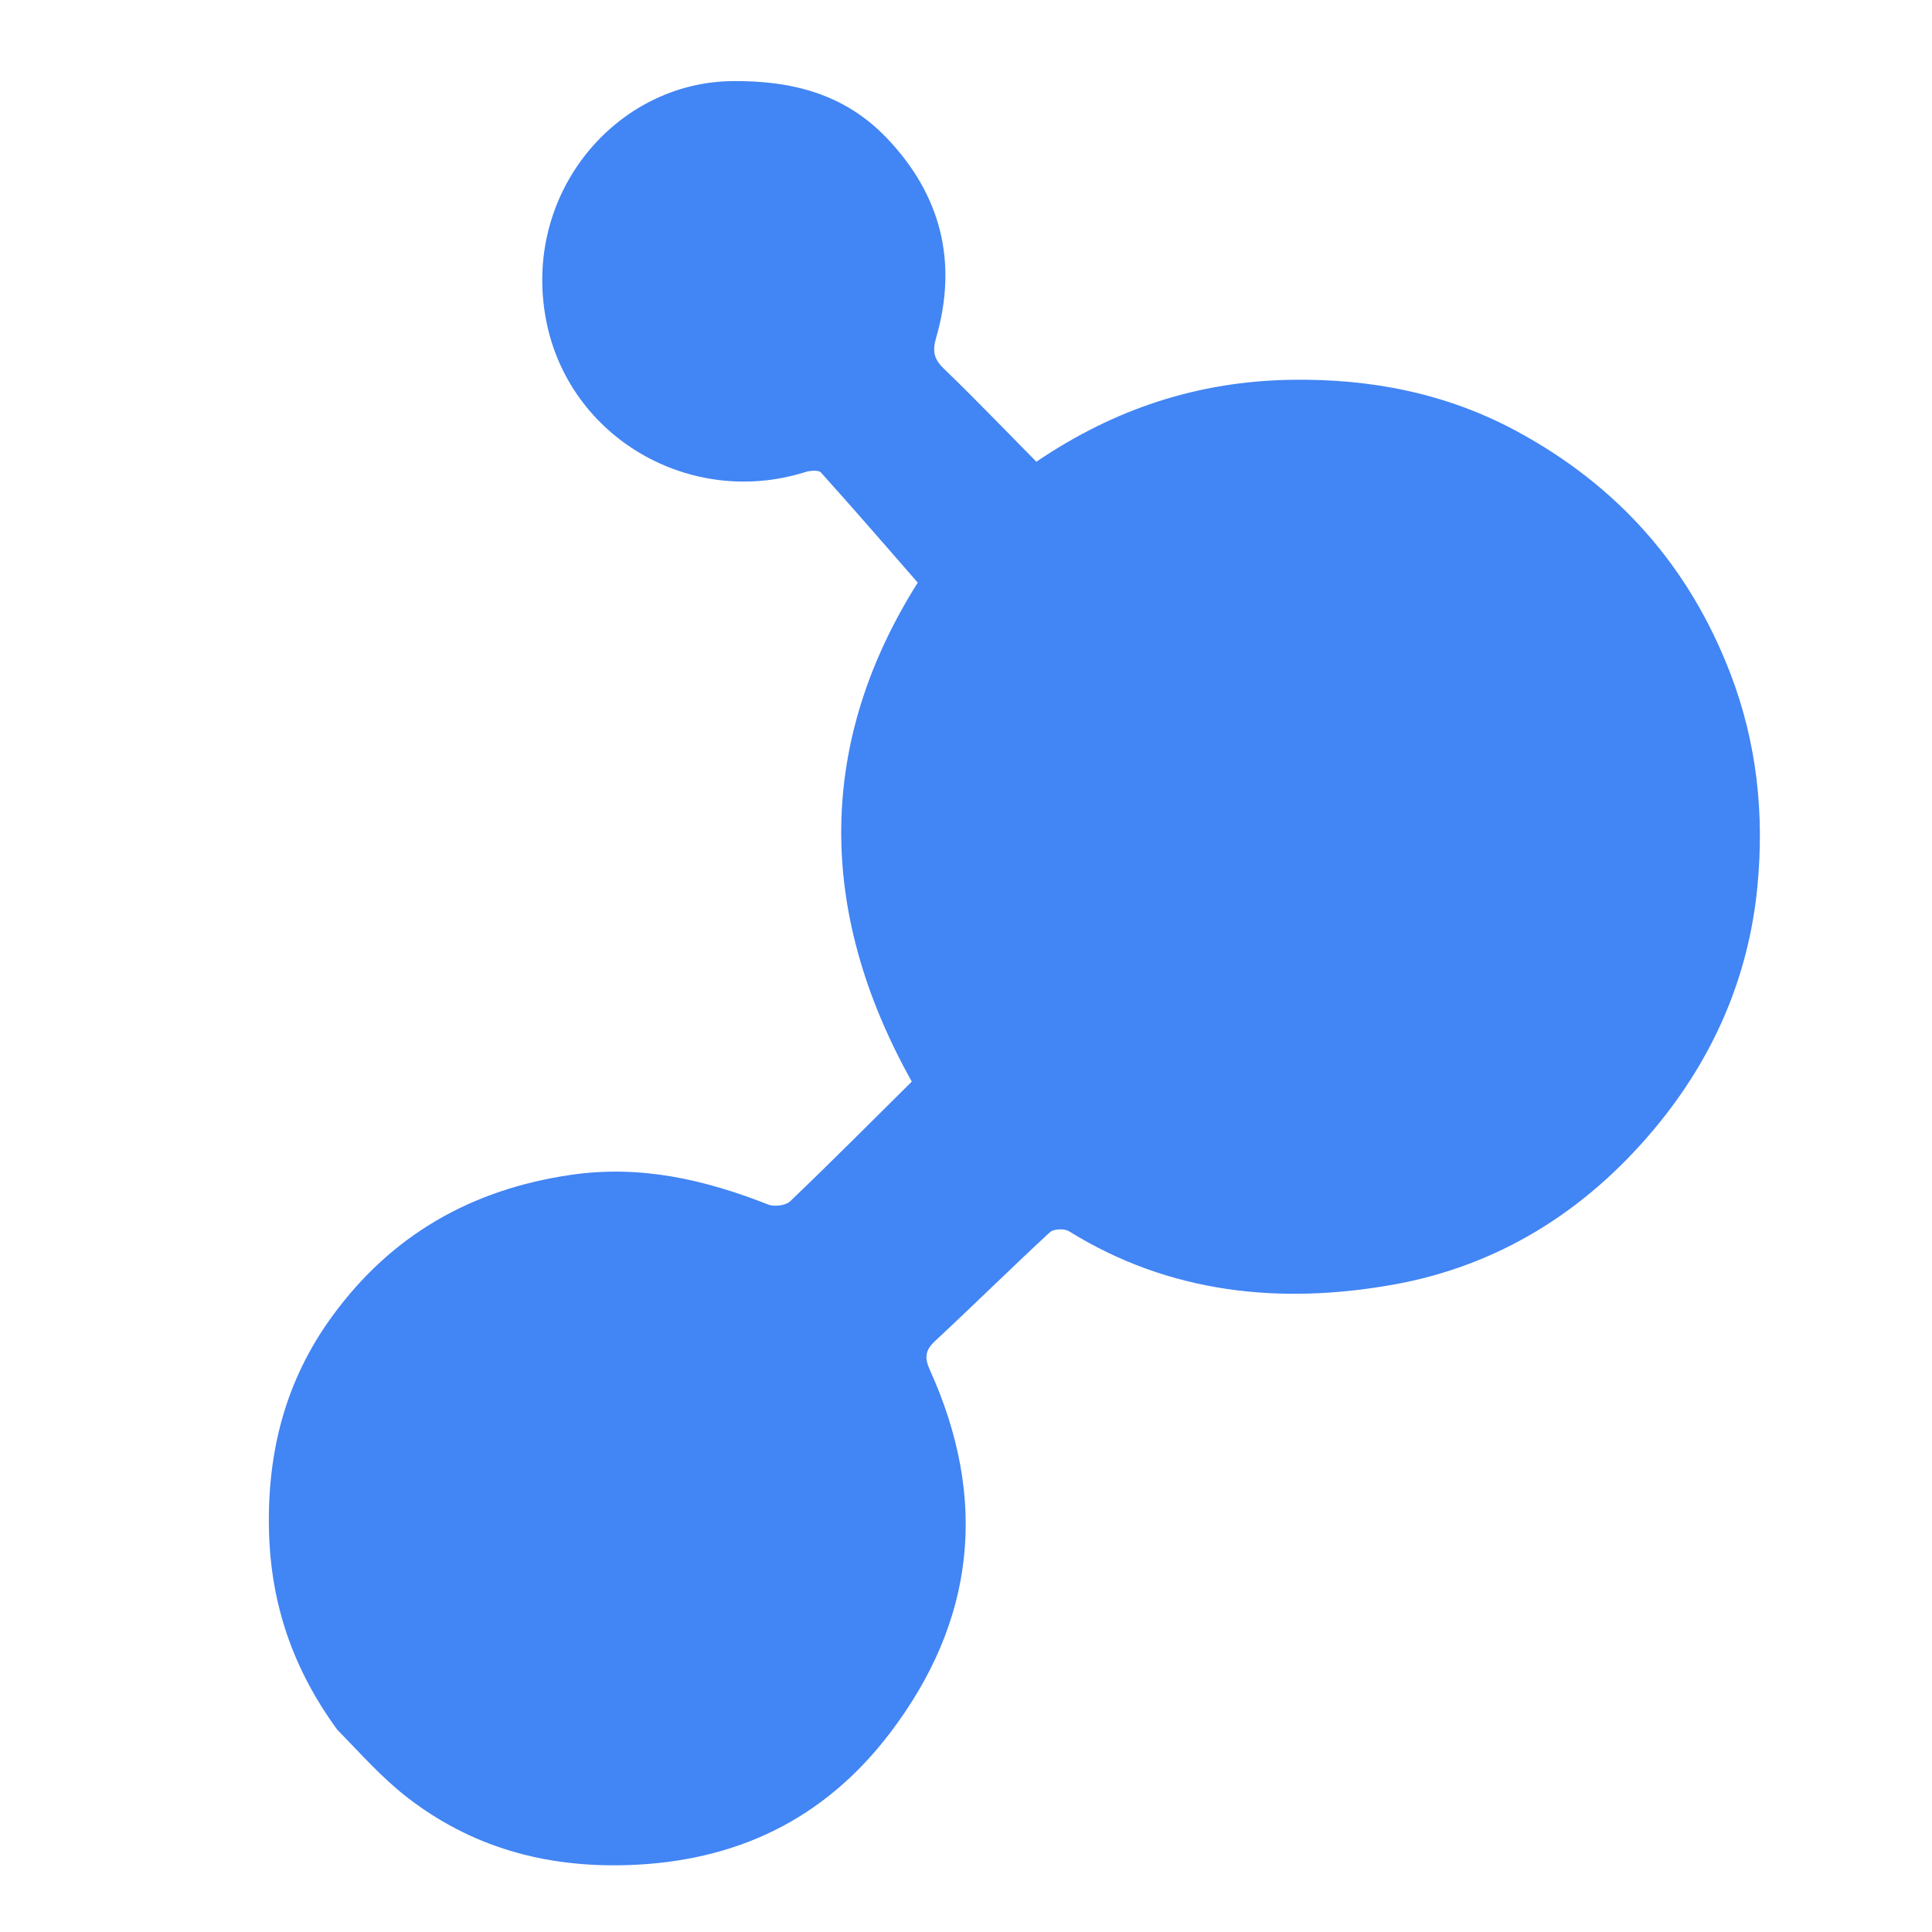 <svg xmlns="http://www.w3.org/2000/svg" xmlns:xlink="http://www.w3.org/1999/xlink" version="1.1" id="Layer_1" x="0px" y="0px" width="100%" viewBox="0 0 401 401" enable-background="new 0 0 401 401" xml:space="preserve">
<path fill="#4285F4" opacity="1" stroke="none" d=" M69.968,358.972   C60.883,346.505 56.219,333.102 55.834,317.798   C55.418,301.301 59.298,286.413 68.99,273.142   C81.246,256.362 97.753,246.903 118.399,243.863   C132.889,241.729 146.212,244.81 159.44,250.01   C160.715,250.511 163.071,250.227 164,249.339   C172.533,241.178 180.862,232.804 189.248,224.494   C169.161,188.578 169.889,153.583 190.486,120.925   C183.717,113.172 177.134,105.547 170.387,98.071   C169.869,97.497 168.095,97.679 167.059,98.003   C143.279,105.456 118.053,90.854 113.353,66.475   C108.297,40.248 127.765,17.093 152,16.834   C164.469,16.702 175.346,19.557 184.003,28.596   C195.296,40.388 198.866,54.365 194.287,70.152   C193.52,72.798 193.792,74.487 195.856,76.475   C202.45,82.828 208.789,89.445 215.105,95.837   C231.288,84.871 248.579,79.144 267.983,78.829   C284.59,78.56 300.27,81.672 314.698,89.443   C335.602,100.702 350.579,117.38 359.203,139.925   C364.71,154.323 366.198,169.091 364.767,183.958   C362.96,202.74 355.68,219.564 343.372,234.302   C328.97,251.547 310.821,262.781 289.113,266.647   C265.788,270.801 242.77,268.523 221.866,255.546   C220.914,254.955 218.674,255.053 217.902,255.768   C209.87,263.201 202.08,270.895 194.067,278.351   C191.99,280.283 191.868,281.842 193.003,284.35   C205.114,311.104 202.502,336.386 184.671,359.767   C171.019,377.668 152.74,386.427 130.154,387.117   C113.112,387.638 97.798,383.388 84.407,372.971   C79.215,368.932 74.789,363.909 69.968,358.972  z"/>
</svg>